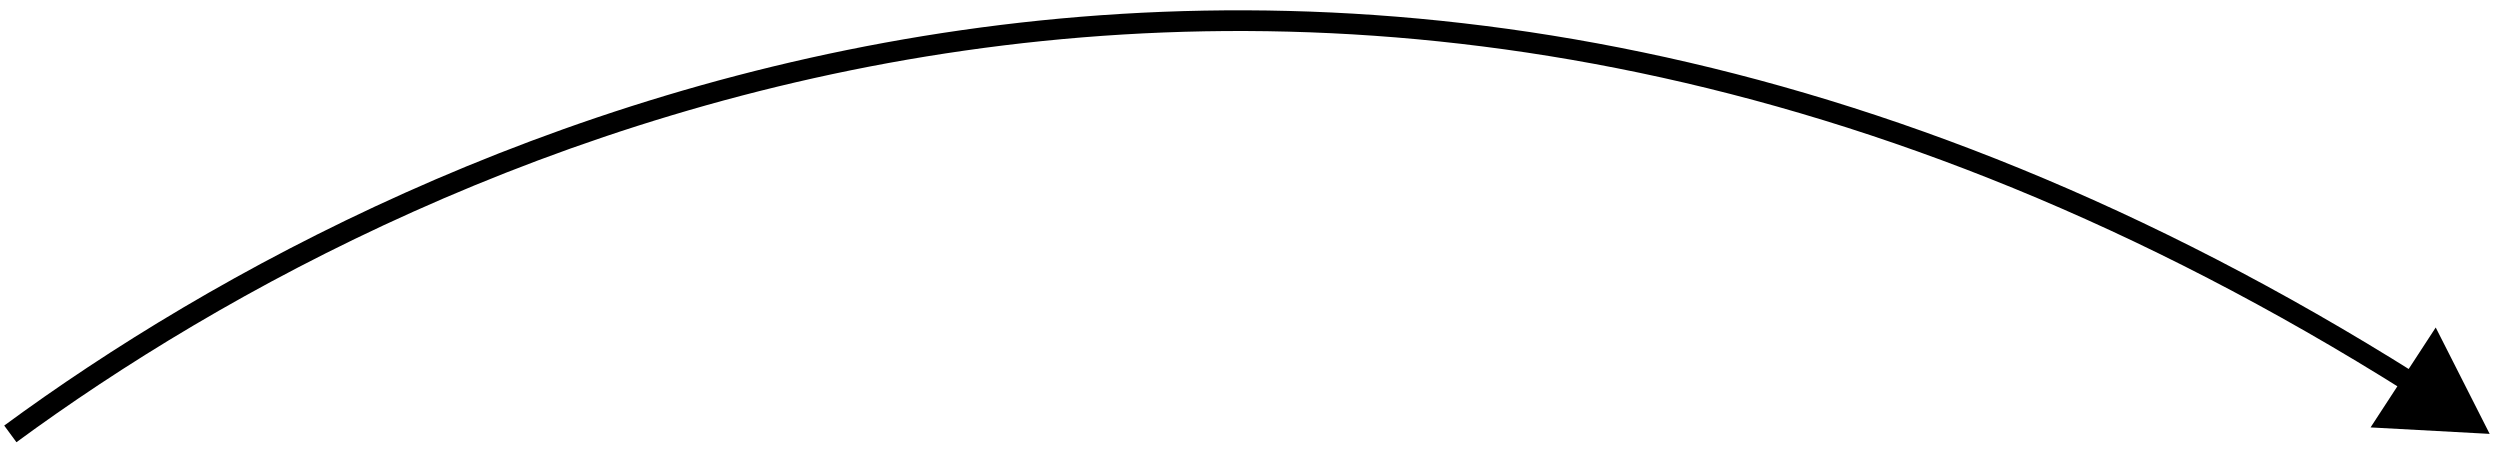 <?xml version="1.0" encoding="UTF-8"?> <svg xmlns="http://www.w3.org/2000/svg" width="121" height="22" viewBox="0 0 121 22" fill="none"> <path d="M120.5 21L117.889 15.851L114.735 20.687L120.5 21ZM0.796 21.403C20.764 6.732 64.649 -13.658 116.464 18.965L116.997 18.119C64.701 -14.807 20.354 5.792 0.204 20.597L0.796 21.403Z" fill="black"></path> </svg> 